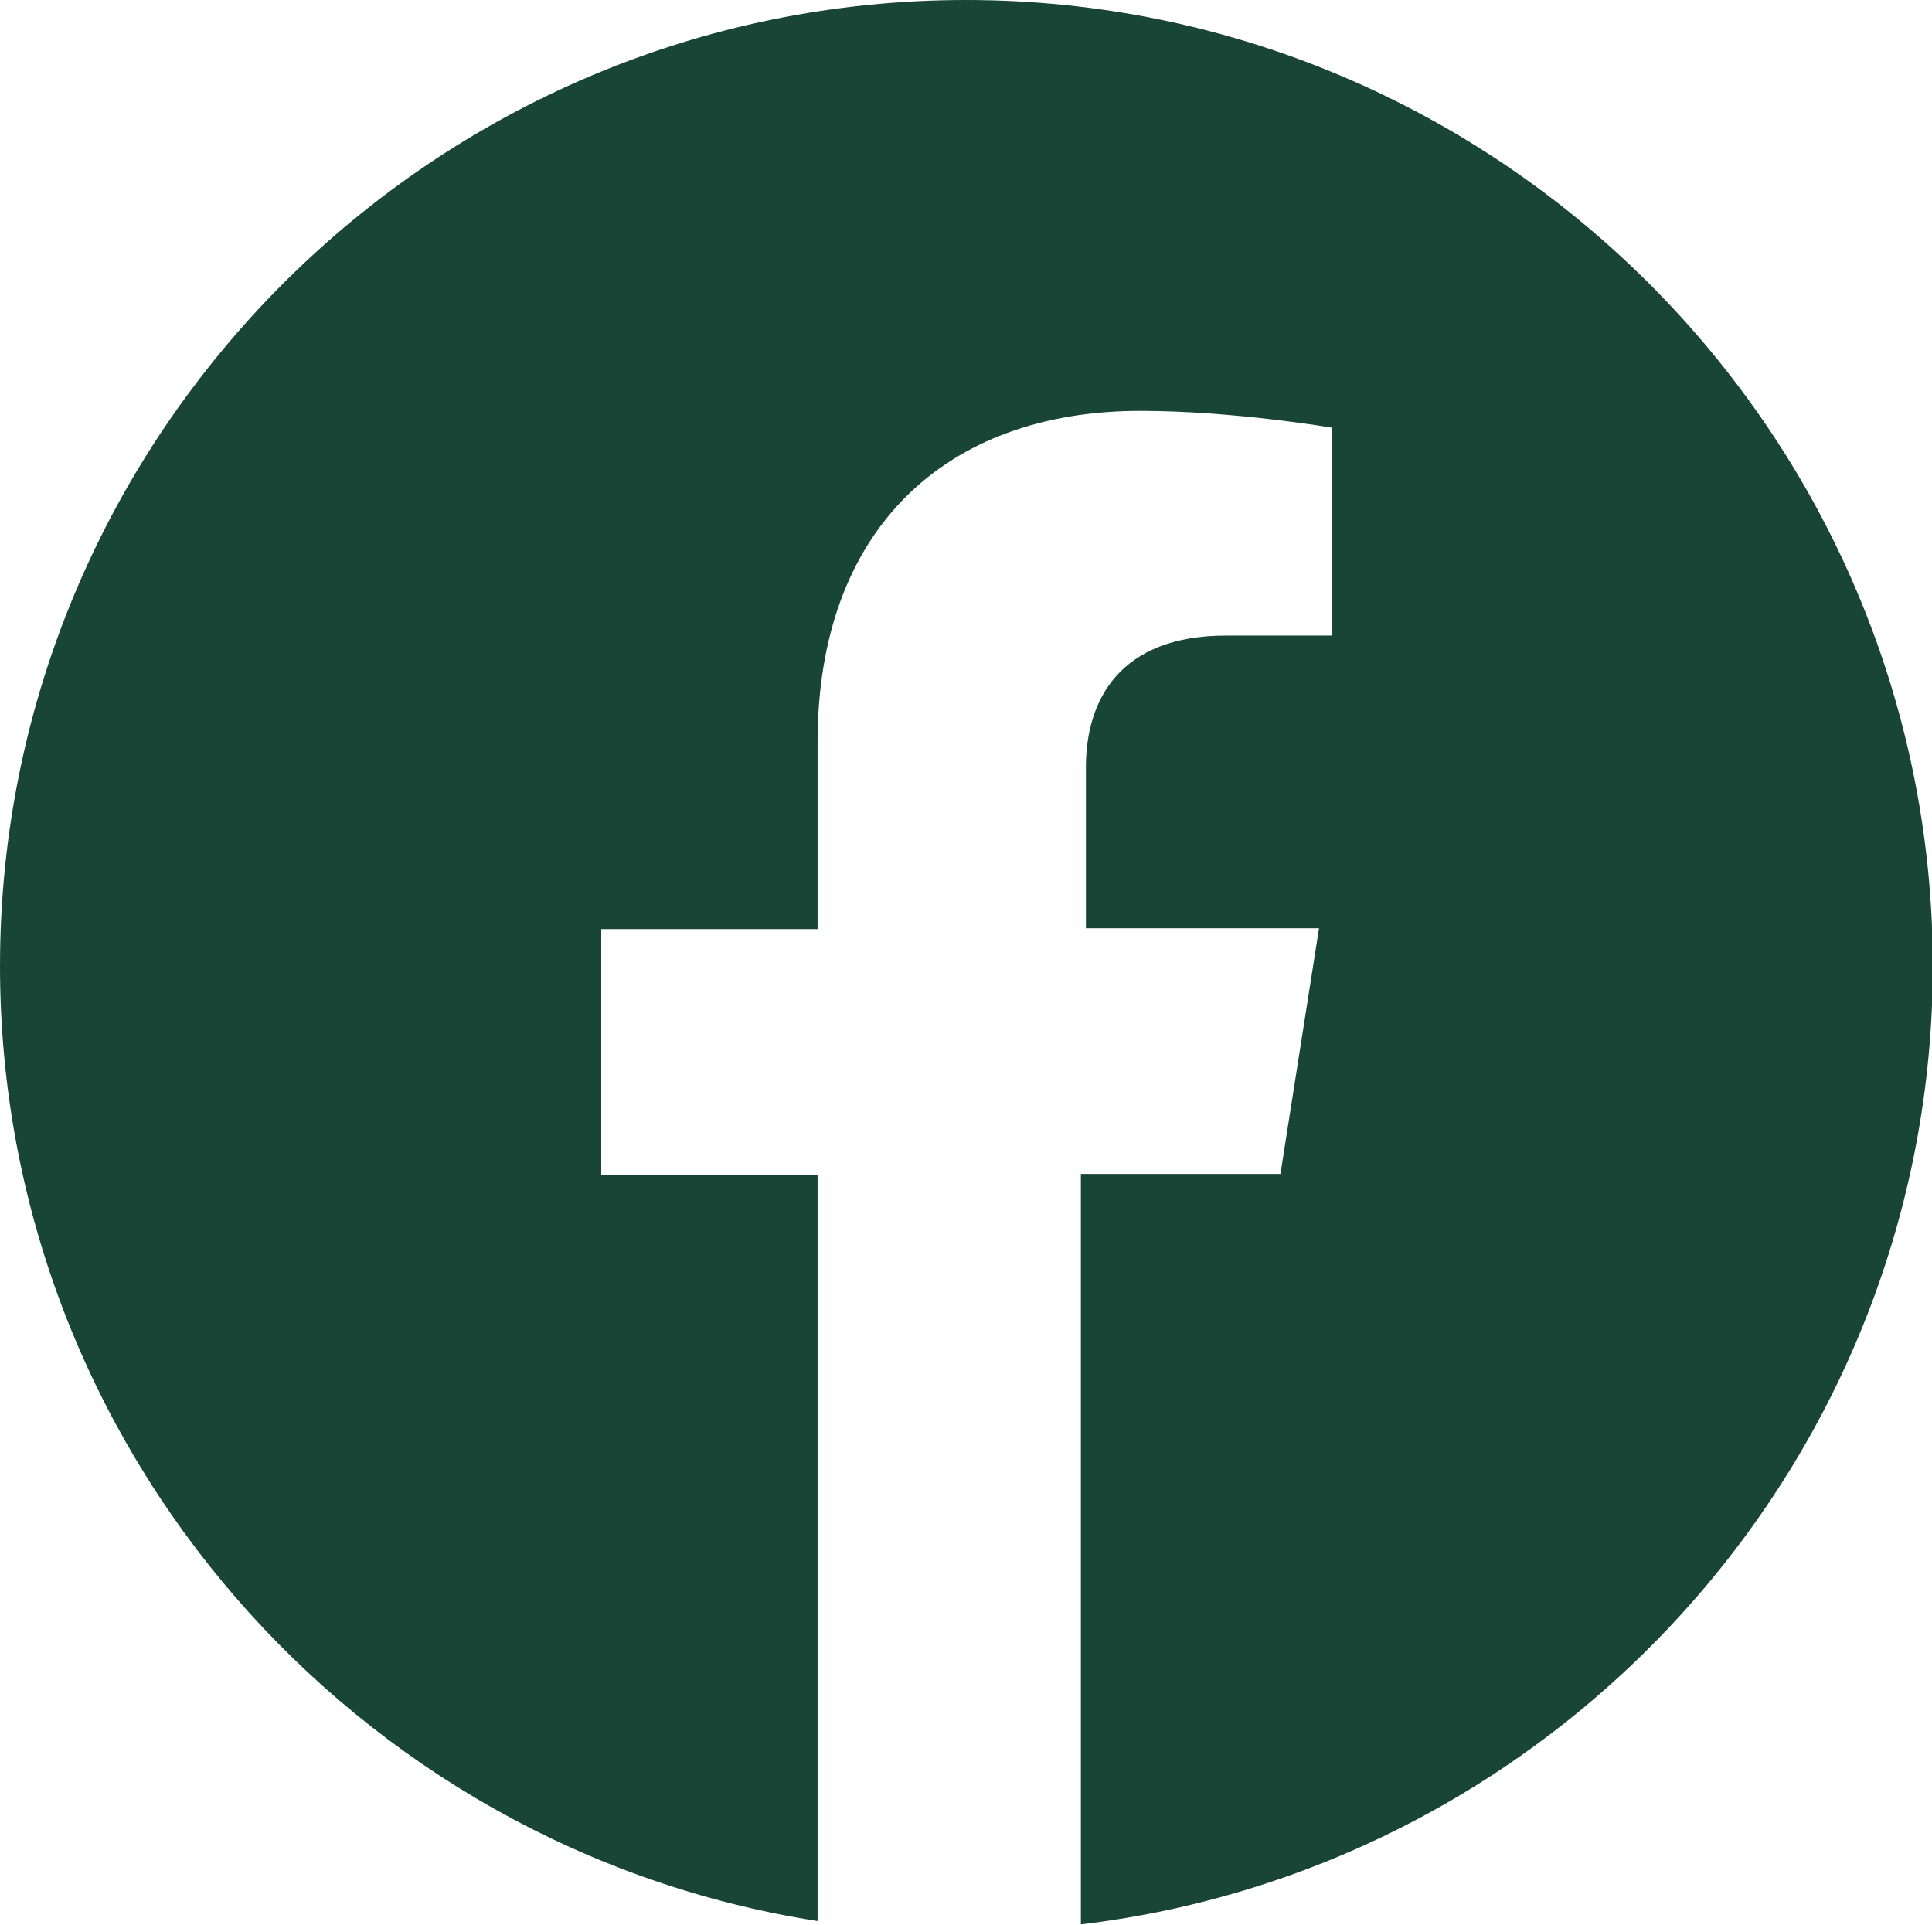 <?xml version="1.0" encoding="UTF-8"?>
<svg id="b" data-name="Layer 2" xmlns="http://www.w3.org/2000/svg" width="23.04" height="22.96" viewBox="0 0 23.04 22.96">
  <g id="c" data-name="Layer 4">
    <path d="M11.52,0C5.17,0,0,5.17,0,11.52c0,5.75,4.24,10.53,9.75,11.39v-8.9h-2.58v-2.93h2.58v-2.23c0-2.53,1.52-3.95,3.85-3.95,1.11,0,2.28.2,2.28.2v2.48h-1.26c-1.26,0-1.67.76-1.67,1.57v1.92h2.78l-.46,2.93h-2.38v8.95c5.71-.68,10.16-5.55,10.16-11.44C23.04,5.17,17.87,0,11.52,0Z" fill="#194536" stroke-width="0"/>
  </g>
</svg>
